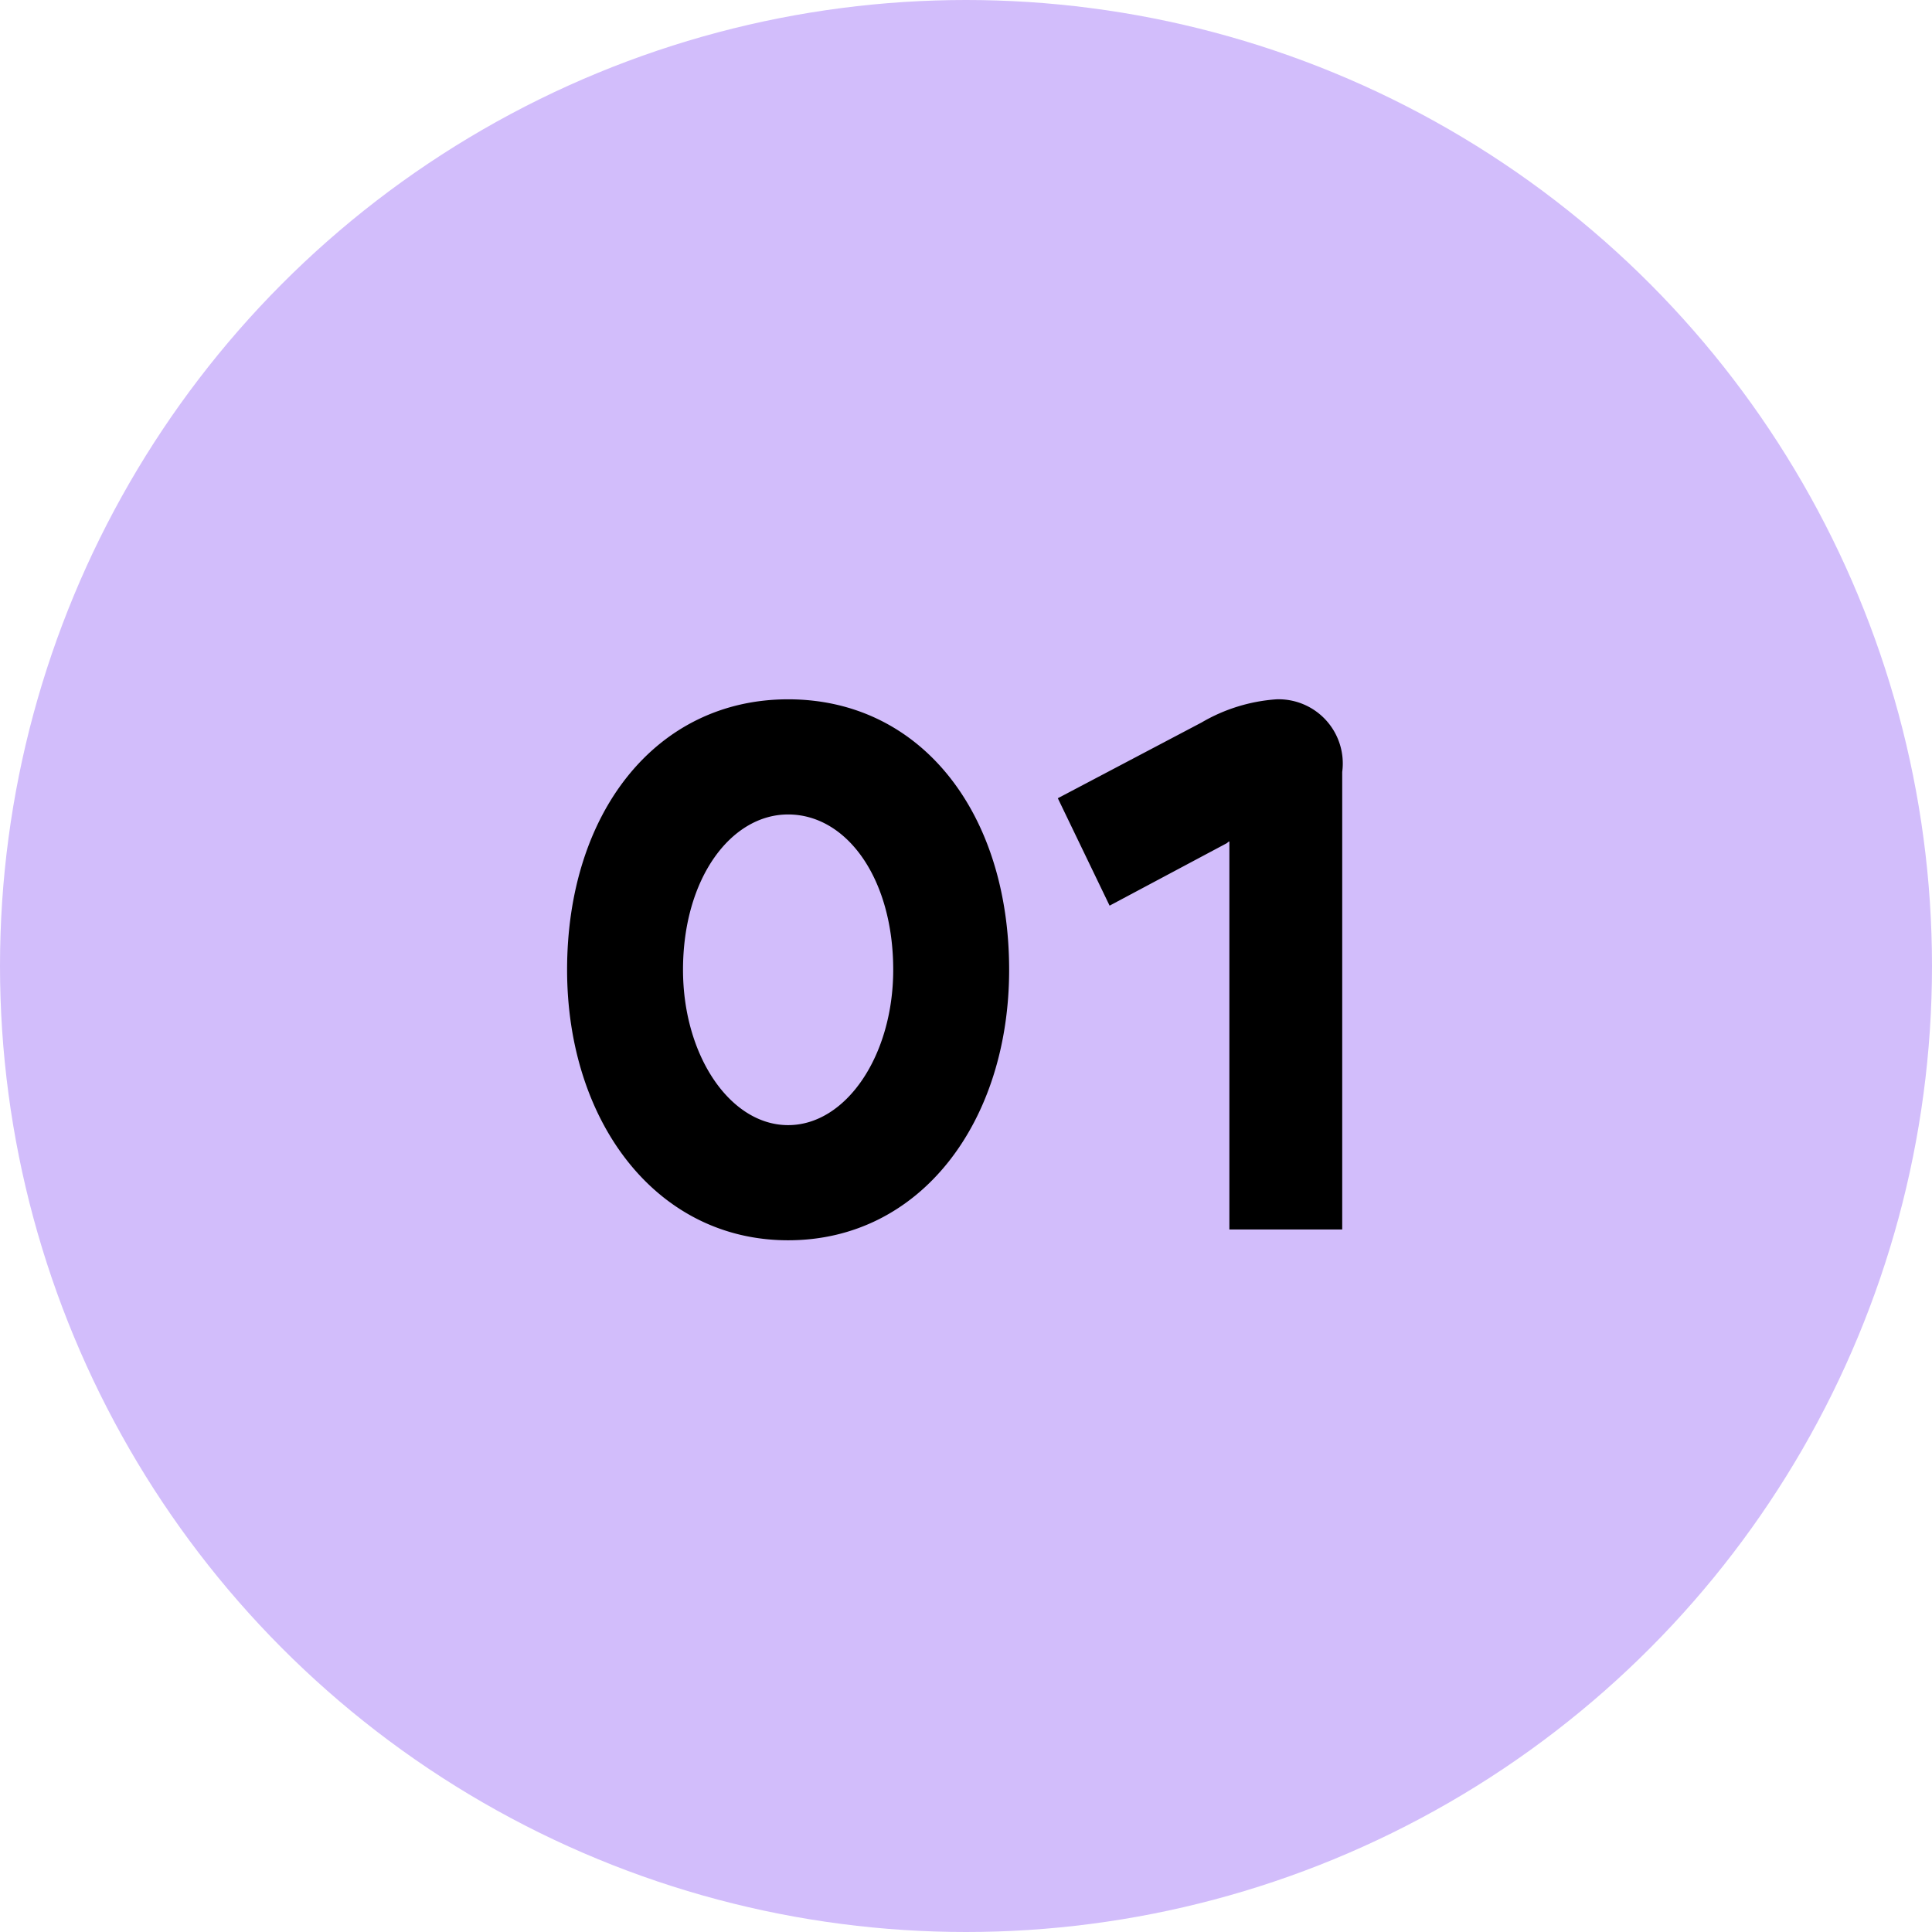 <?xml version="1.0" encoding="UTF-8"?> <svg xmlns="http://www.w3.org/2000/svg" id="_01" data-name="01" width="55" height="55" viewBox="0 0 55 55"><circle id="Ellipse_16" data-name="Ellipse 16" cx="27.5" cy="27.5" r="27.5" fill="#d2bdfb"></circle><path id="Path_2082" data-name="Path 2082" d="M7.436.308c3.784,0,6.292-3.388,6.292-7.7,0-4.466-2.508-7.7-6.292-7.7-3.762,0-6.292,3.234-6.292,7.7C1.144-3.08,3.674.308,7.436.308Zm0-3.278c-1.65,0-2.992-1.98-2.992-4.422,0-2.6,1.364-4.422,2.992-4.422,1.672,0,2.992,1.826,2.992,4.422C10.428-4.95,9.086-2.97,7.436-2.97ZM23.21,0V-13.024a1.827,1.827,0,0,0-1.87-2.068,4.883,4.883,0,0,0-2.134.66l-4.092,2.156,1.474,3.058L19.932-11c.022-.022.044-.044.066-.044V0Z" transform="translate(15 35)"></path></svg> 